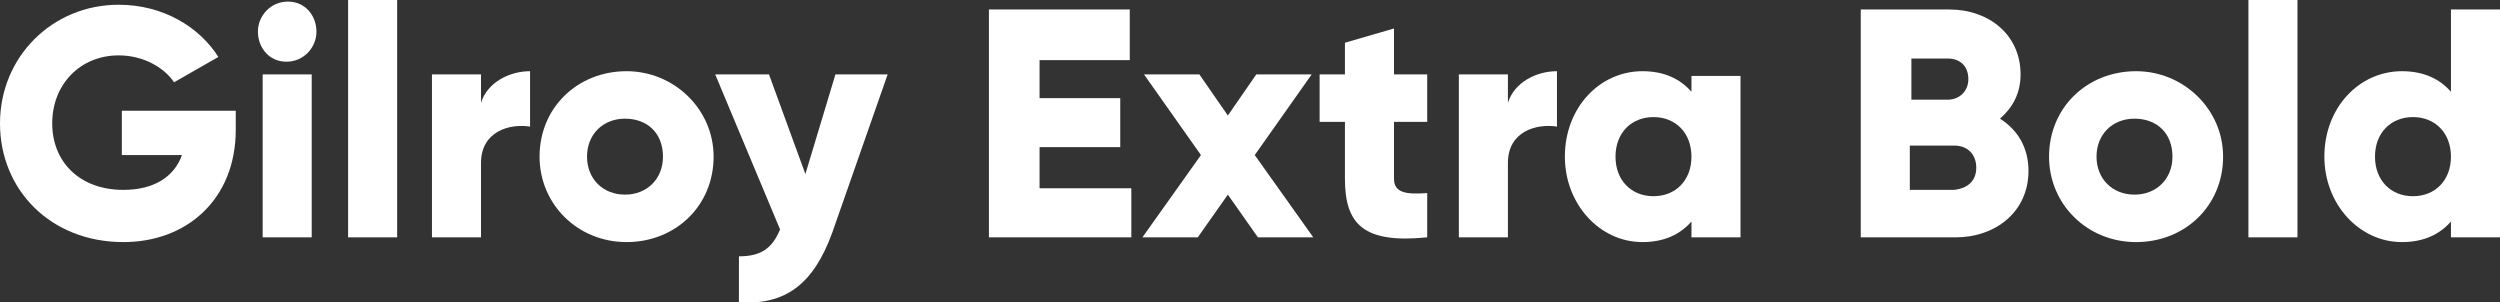 <?xml version="1.0" encoding="UTF-8"?> <!-- Generator: Adobe Illustrator 18.0.0, SVG Export Plug-In . SVG Version: 6.00 Build 0) --> <svg xmlns="http://www.w3.org/2000/svg" xmlns:xlink="http://www.w3.org/1999/xlink" id="Слой_1" x="0px" y="0px" viewBox="0 0 158 19.1" xml:space="preserve"><rect x="0" y="0" width="158" height="19.1" fill="#333333" stroke="none"/> <g> <path fill="#FFFFFF" d="M14.9,8.2c0,4.4-3.1,7.1-7.1,7.1C3.2,15.3,0,12,0,7.8c0-4.2,3.3-7.5,7.5-7.5c2.8,0,5.1,1.4,6.3,3.3L11,5.2 c-0.6-0.9-1.9-1.7-3.5-1.7c-2.4,0-4.2,1.8-4.2,4.3c0,2.4,1.7,4.2,4.5,4.2c1.9,0,3.2-0.8,3.7-2.2H7.7V7h7.2V8.2z"></path> <path fill="#FFFFFF" d="M16.3,2c0-1,0.8-1.9,1.9-1.9S20,1,20,2s-0.8,1.9-1.9,1.9S16.3,3,16.3,2z M16.6,4.7h3.1V15h-3.1V4.7z"></path> <path fill="#FFFFFF" d="M22,0h3.1v15H22V0z"></path> <path fill="#FFFFFF" d="M33.5,4.5V8c-1.3-0.2-3.1,0.3-3.1,2.3V15h-3.1V4.7h3.1v1.8C30.8,5.2,32.2,4.5,33.5,4.5z"></path> <path fill="#FFFFFF" d="M34.1,9.9c0-3.1,2.4-5.4,5.5-5.4c3,0,5.5,2.4,5.5,5.4c0,3.1-2.4,5.4-5.5,5.4C36.5,15.3,34.1,12.9,34.1,9.9z M41.9,9.9c0-1.5-1-2.4-2.4-2.4s-2.4,1-2.4,2.4s1,2.4,2.4,2.4S41.9,11.3,41.9,9.9z"></path> <path fill="#FFFFFF" d="M56.1,4.7l-3.5,10c-1.2,3.3-3,4.6-5.9,4.4v-2.9c1.4,0,2.1-0.5,2.6-1.7l-4.1-9.8h3.4l2.3,6.3l1.9-6.3H56.1z"></path> <path fill="#FFFFFF" d="M71.5,11.8V15h-9V0.6h8.9v3.2h-5.7v2.4h5.1v3.1h-5.1v2.6H71.5z"></path> <path fill="#FFFFFF" d="M79.5,15l-1.9-2.7L75.7,15h-3.5l3.7-5.2l-3.6-5.1h3.5l1.8,2.6l1.8-2.6h3.5l-3.6,5.1l3.7,5.2H79.5z"></path> <path fill="#FFFFFF" d="M88.1,7.7v3.6c0,0.9,0.8,1,2.1,0.9V15c-4,0.4-5.2-0.8-5.2-3.7V7.7h-1.6v-3H85v-2l3.1-0.9v2.9h2.1v3H88.1z"></path> <path fill="#FFFFFF" d="M98.4,4.5V8c-1.3-0.2-3.1,0.3-3.1,2.3V15h-3.1V4.7h3.1v1.8C95.7,5.2,97.1,4.5,98.4,4.5z"></path> <path fill="#FFFFFF" d="M110,4.7V15h-3.1v-1c-0.7,0.8-1.7,1.3-3.1,1.3c-2.7,0-4.9-2.4-4.9-5.4c0-3.1,2.2-5.4,4.9-5.4 c1.4,0,2.4,0.5,3.1,1.3v-1H110z M106.9,9.9c0-1.5-1-2.5-2.4-2.5c-1.4,0-2.4,1-2.4,2.5c0,1.5,1,2.5,2.4,2.5 C105.9,12.4,106.9,11.4,106.9,9.9z"></path> <path fill="#FFFFFF" d="M128.2,10.8c0,2.6-2.1,4.2-4.6,4.2h-6V0.6h5.6c2.5,0,4.5,1.6,4.5,4.1c0,1.2-0.5,2.1-1.3,2.8 C127.5,8.2,128.2,9.3,128.2,10.8z M120.8,3.7v2.6h2.3c0.7,0,1.3-0.5,1.3-1.3s-0.5-1.3-1.3-1.3H120.8z M124.9,10.6 c0-0.8-0.5-1.4-1.4-1.4h-2.8v2.8h2.8C124.4,11.9,124.9,11.4,124.9,10.6z"></path> <path fill="#FFFFFF" d="M129.5,9.9c0-3.1,2.4-5.4,5.5-5.4c3,0,5.5,2.4,5.5,5.4c0,3.1-2.4,5.4-5.5,5.4 C131.9,15.3,129.5,12.9,129.5,9.9z M137.3,9.9c0-1.5-1-2.4-2.4-2.4s-2.4,1-2.4,2.4s1,2.4,2.4,2.4S137.3,11.3,137.3,9.9z"></path> <path fill="#FFFFFF" d="M142.1,0h3.1v15h-3.1V0z"></path> <path fill="#FFFFFF" d="M158,0.6V15h-3.1v-1c-0.7,0.8-1.7,1.3-3.1,1.3c-2.7,0-4.9-2.4-4.9-5.4c0-3.1,2.2-5.4,4.9-5.4 c1.4,0,2.4,0.5,3.1,1.3V0.6H158z M154.9,9.9c0-1.5-1-2.5-2.4-2.5c-1.4,0-2.4,1-2.4,2.5c0,1.5,1,2.5,2.4,2.5 C153.9,12.4,154.9,11.4,154.9,9.9z"></path> </g> </svg> 